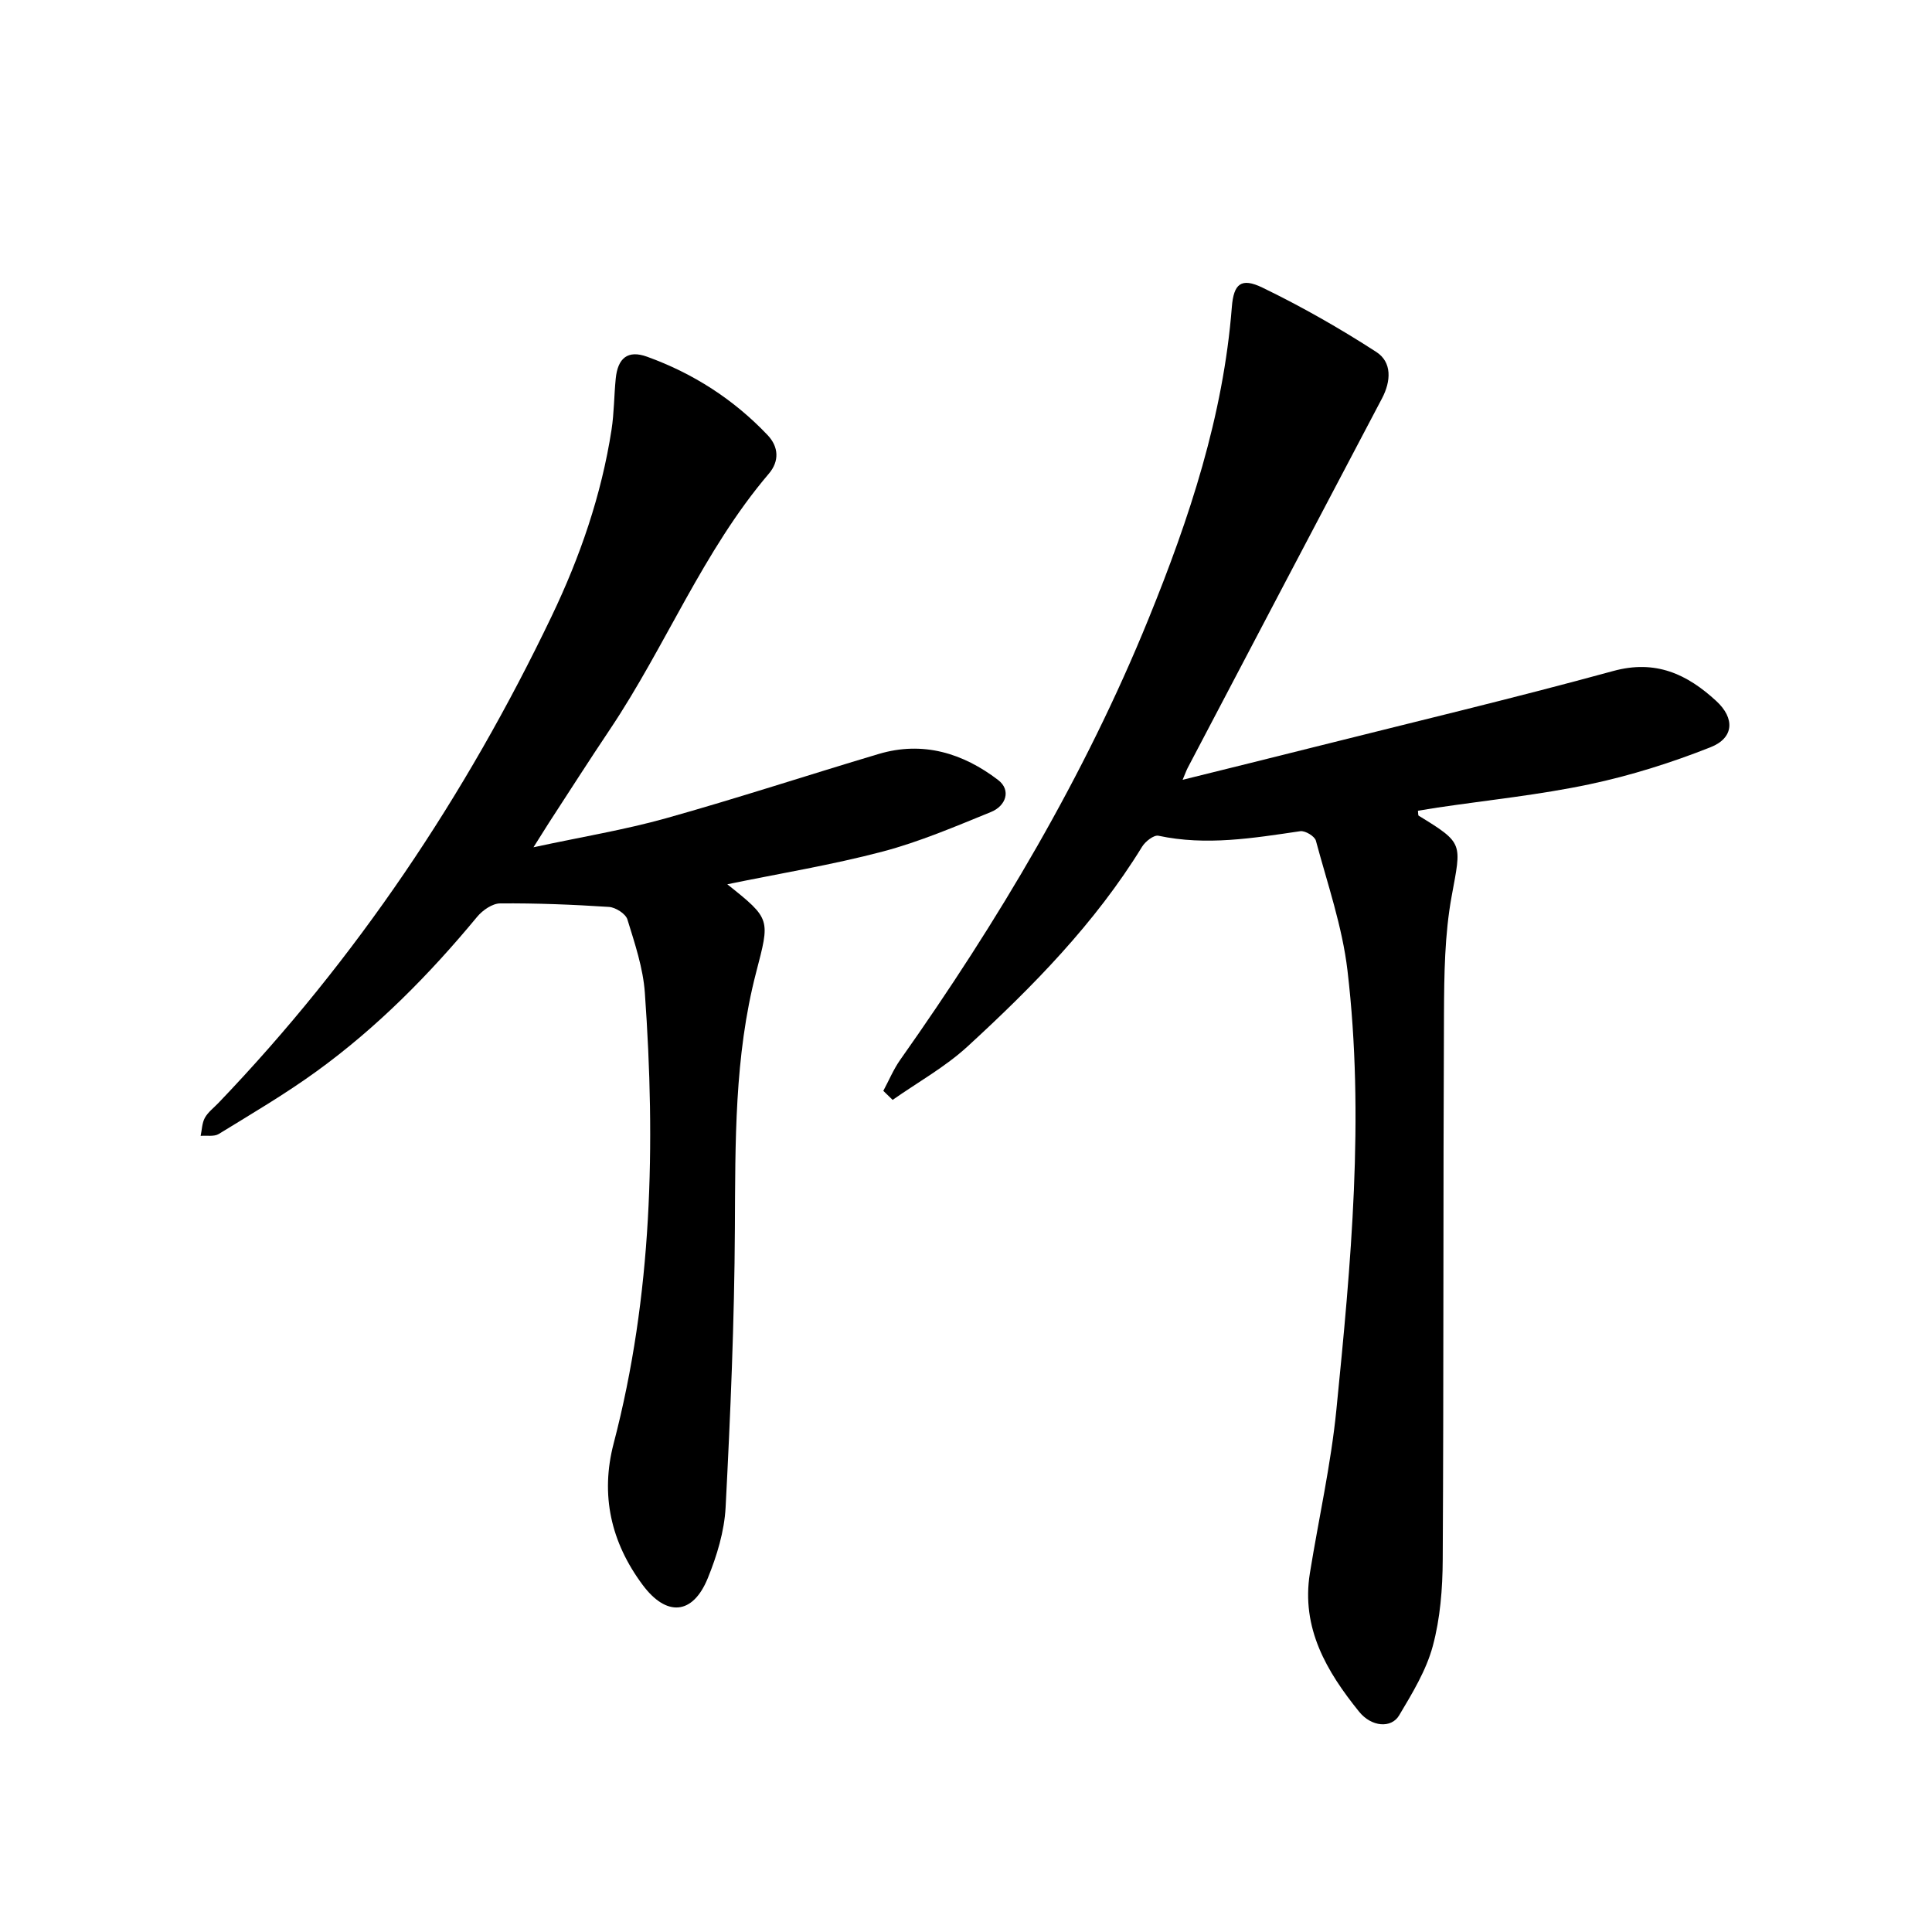 <svg enable-background="new 0 0 400 400" viewBox="0 0 400 400" xmlns="http://www.w3.org/2000/svg"><path d="m182.88 225.85c1.16-2.15 2.11-4.46 3.51-6.44 20.26-28.69 38.15-58.69 51.42-91.33 8.46-20.81 15.46-41.94 17.23-64.52.38-4.81 1.93-6.14 6.32-4.02 8.12 3.93 16.02 8.43 23.59 13.33 3.27 2.12 3.06 6.04 1.18 9.61-13.44 25.49-26.83 50.99-40.23 76.5-.28.54-.48 1.12-1.05 2.47 9.38-2.33 18.2-4.5 27.01-6.72 20.72-5.21 41.51-10.16 62.12-15.8 8.82-2.42 15.33.65 21.37 6.22 3.86 3.56 3.68 7.63-1.21 9.56-8.09 3.2-16.51 5.86-25.02 7.66-10.37 2.2-20.98 3.27-31.49 4.83-1.35.2-2.69.44-4.06.66.07.54.02.94.15 1.02 9.4 5.76 8.84 5.66 6.83 16.67-1.46 7.97-1.55 16.25-1.59 24.4-.18 37.66-.05 75.32-.26 112.98-.03 5.98-.51 12.14-2.06 17.88-1.36 5.05-4.25 9.78-6.97 14.35-1.62 2.71-5.72 2.4-8.28-.77-6.72-8.32-12.03-17.3-10.19-28.7 1.82-11.27 4.35-22.45 5.48-33.78 3.02-30.26 5.88-60.6 2.3-90.99-1.07-9.09-4.15-17.96-6.54-26.87-.25-.92-2.23-2.11-3.23-1.96-9.76 1.43-19.47 3.06-29.37.94-.95-.2-2.71 1.18-3.38 2.27-9.72 15.83-22.6 28.93-36.14 41.36-4.64 4.26-10.31 7.41-15.51 11.06-.65-.63-1.29-1.25-1.93-1.87z"/><path d="m110.45 175.42c10.06-2.17 18.87-3.61 27.41-6 14.78-4.14 29.37-8.94 44.07-13.32 9.16-2.73 17.46-.16 24.72 5.39 2.76 2.11 1.61 5.38-1.49 6.63-7.38 3-14.77 6.17-22.43 8.19-10.46 2.76-21.18 4.51-32.15 6.77 9.08 7.24 8.84 7.17 5.95 18.32-4.5 17.35-4.28 35.1-4.38 52.88-.1 19.27-.92 38.54-1.92 57.79-.26 4.97-1.81 10.07-3.71 14.72-3.13 7.63-8.57 7.92-13.45 1.37-6.61-8.87-8.8-18.67-6.02-29.31 8.03-30.71 8.69-61.92 6.46-93.3-.36-5.13-2.08-10.21-3.61-15.18-.36-1.18-2.44-2.51-3.81-2.6-7.5-.49-15.03-.79-22.54-.73-1.61.01-3.63 1.41-4.75 2.76-9.89 11.95-20.72 22.93-33.29 32.03-6.47 4.69-13.4 8.76-20.22 12.95-.96.59-2.48.28-3.75.39.27-1.25.28-2.65.87-3.73.65-1.18 1.83-2.06 2.8-3.07 28.54-29.79 51.2-63.62 68.99-100.76 5.89-12.29 10.32-25.11 12.41-38.63.54-3.49.52-7.07.87-10.59.42-4.26 2.5-5.98 6.48-4.54 9.54 3.44 17.95 8.84 24.96 16.23 2.32 2.44 2.46 5.41.26 7.99-13.63 16-21.33 35.68-32.91 52.96-4.3 6.41-8.45 12.91-12.66 19.38-.8 1.25-1.57 2.51-3.16 5.01z"/></svg>